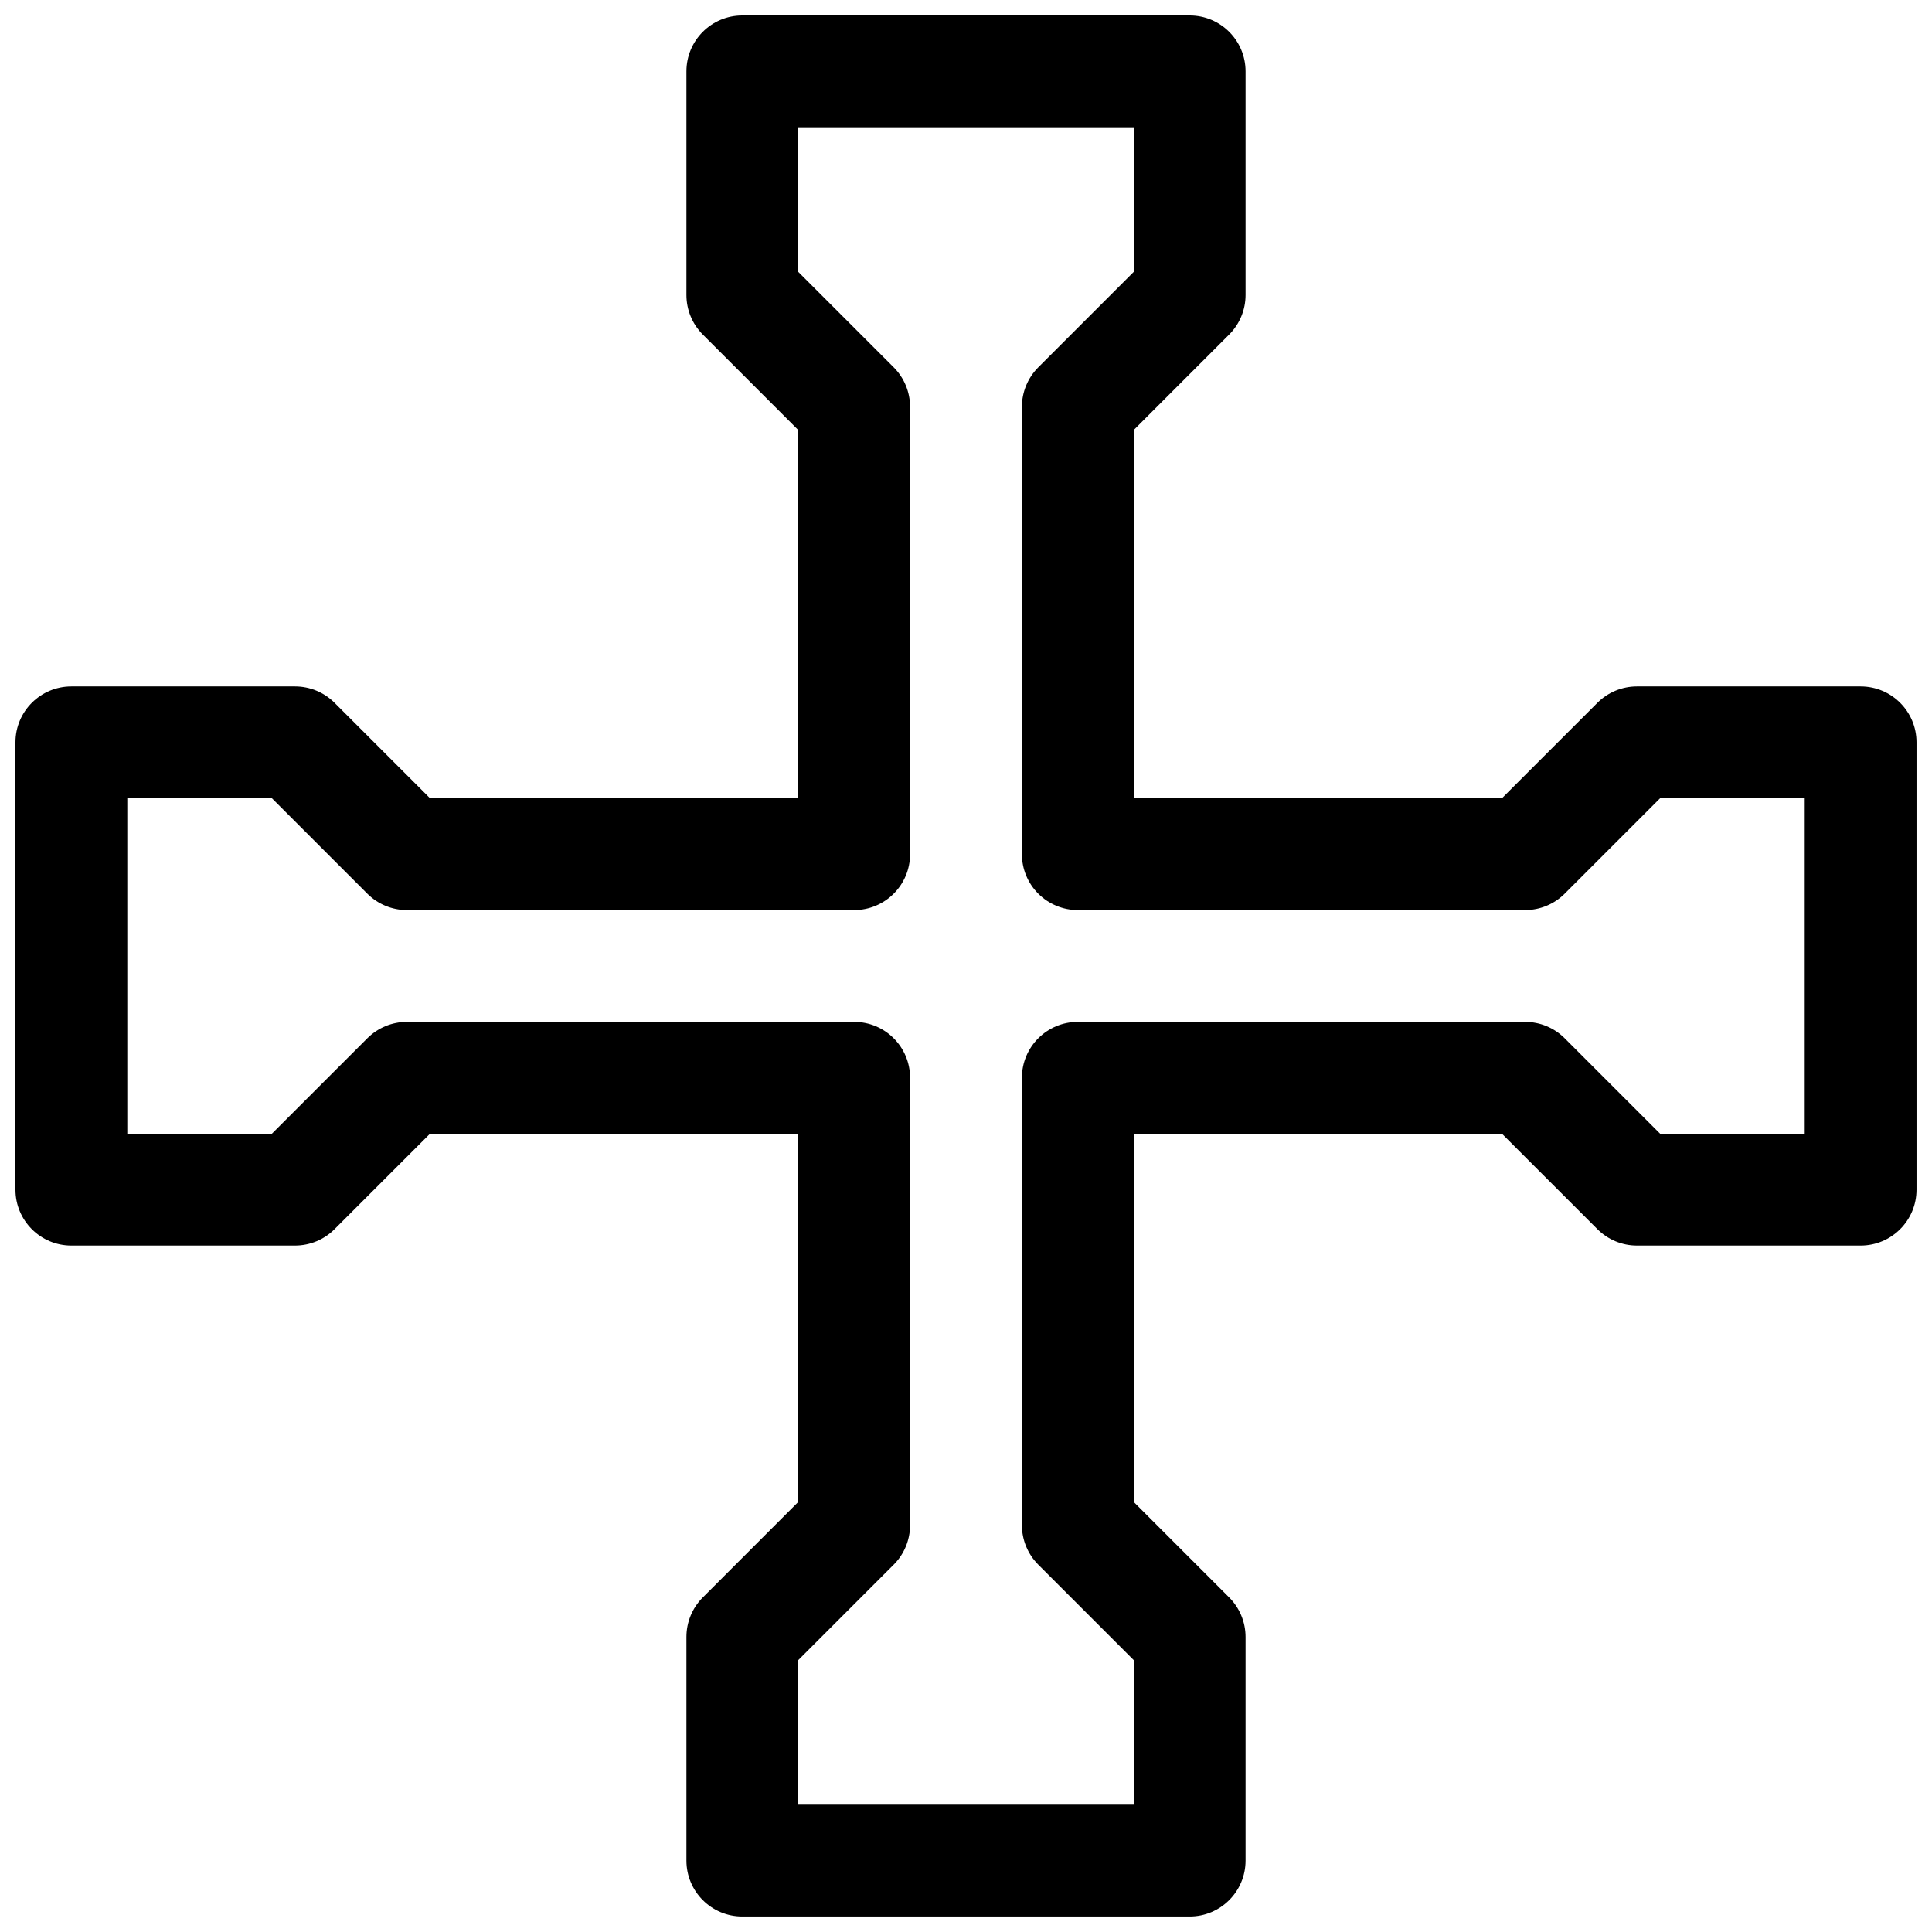 <?xml version="1.0" encoding="UTF-8"?>
<!-- Uploaded to: ICON Repo, www.svgrepo.com, Generator: ICON Repo Mixer Tools -->
<svg width="800px" height="800px" version="1.1" viewBox="144 144 512 512" xmlns="http://www.w3.org/2000/svg">
 <defs>
  <clipPath id="a">
   <path d="m148.09 148.09h503.81v503.81h-503.81z"/>
  </clipPath>
 </defs>
 <g clip-path="url(#a)">
  <path d="m325.91 162.91c0-8.184 6.633-14.816 14.816-14.816h118.54c8.184 0 14.82 6.633 14.82 14.816v59.273c0 3.93-1.562 7.699-4.344 10.477l-25.293 25.297v97.586h97.586l25.297-25.293c2.777-2.781 6.547-4.34 10.477-4.34h59.273c8.184 0 14.816 6.633 14.816 14.816v118.54c0 8.184-6.633 14.82-14.816 14.82h-59.273c-3.93 0-7.699-1.562-10.477-4.344l-25.297-25.293h-97.586v97.586l25.293 25.297c2.781 2.777 4.344 6.547 4.344 10.477v59.273c0 8.184-6.637 14.816-14.82 14.816h-118.54c-8.184 0-14.816-6.633-14.816-14.816v-59.273c0-3.93 1.559-7.699 4.34-10.477l25.293-25.297v-97.586h-97.586l-25.297 25.293c-2.777 2.781-6.547 4.344-10.477 4.344h-59.273c-8.184 0-14.816-6.637-14.816-14.82v-118.54c0-8.184 6.633-14.816 14.816-14.816h59.273c3.93 0 7.699 1.559 10.477 4.34l25.297 25.293h97.586v-97.586l-25.293-25.297c-2.781-2.777-4.34-6.547-4.34-10.477zm29.633 14.82v38.316l25.297 25.293c2.777 2.781 4.34 6.551 4.34 10.48v118.54c0 8.184-6.633 14.816-14.816 14.816h-118.54c-3.93 0-7.699-1.562-10.48-4.34l-25.293-25.297h-38.316v88.91h38.316l25.293-25.297c2.781-2.777 6.551-4.34 10.48-4.34h118.54c8.184 0 14.816 6.633 14.816 14.816v118.55c0 3.93-1.562 7.699-4.34 10.477l-25.297 25.297v38.312h88.91v-38.312l-25.297-25.297c-2.777-2.777-4.34-6.547-4.34-10.477v-118.55c0-8.184 6.633-14.816 14.816-14.816h118.55c3.93 0 7.699 1.562 10.477 4.34l25.297 25.297h38.312v-88.91h-38.312l-25.297 25.297c-2.777 2.777-6.547 4.34-10.477 4.34h-118.55c-3.93 0-7.699-1.562-10.477-4.34s-4.34-6.547-4.34-10.477v-118.54c0-3.93 1.562-7.699 4.34-10.48l25.297-25.293v-38.316z" fill-rule="evenodd"/>
 </g>
</svg>